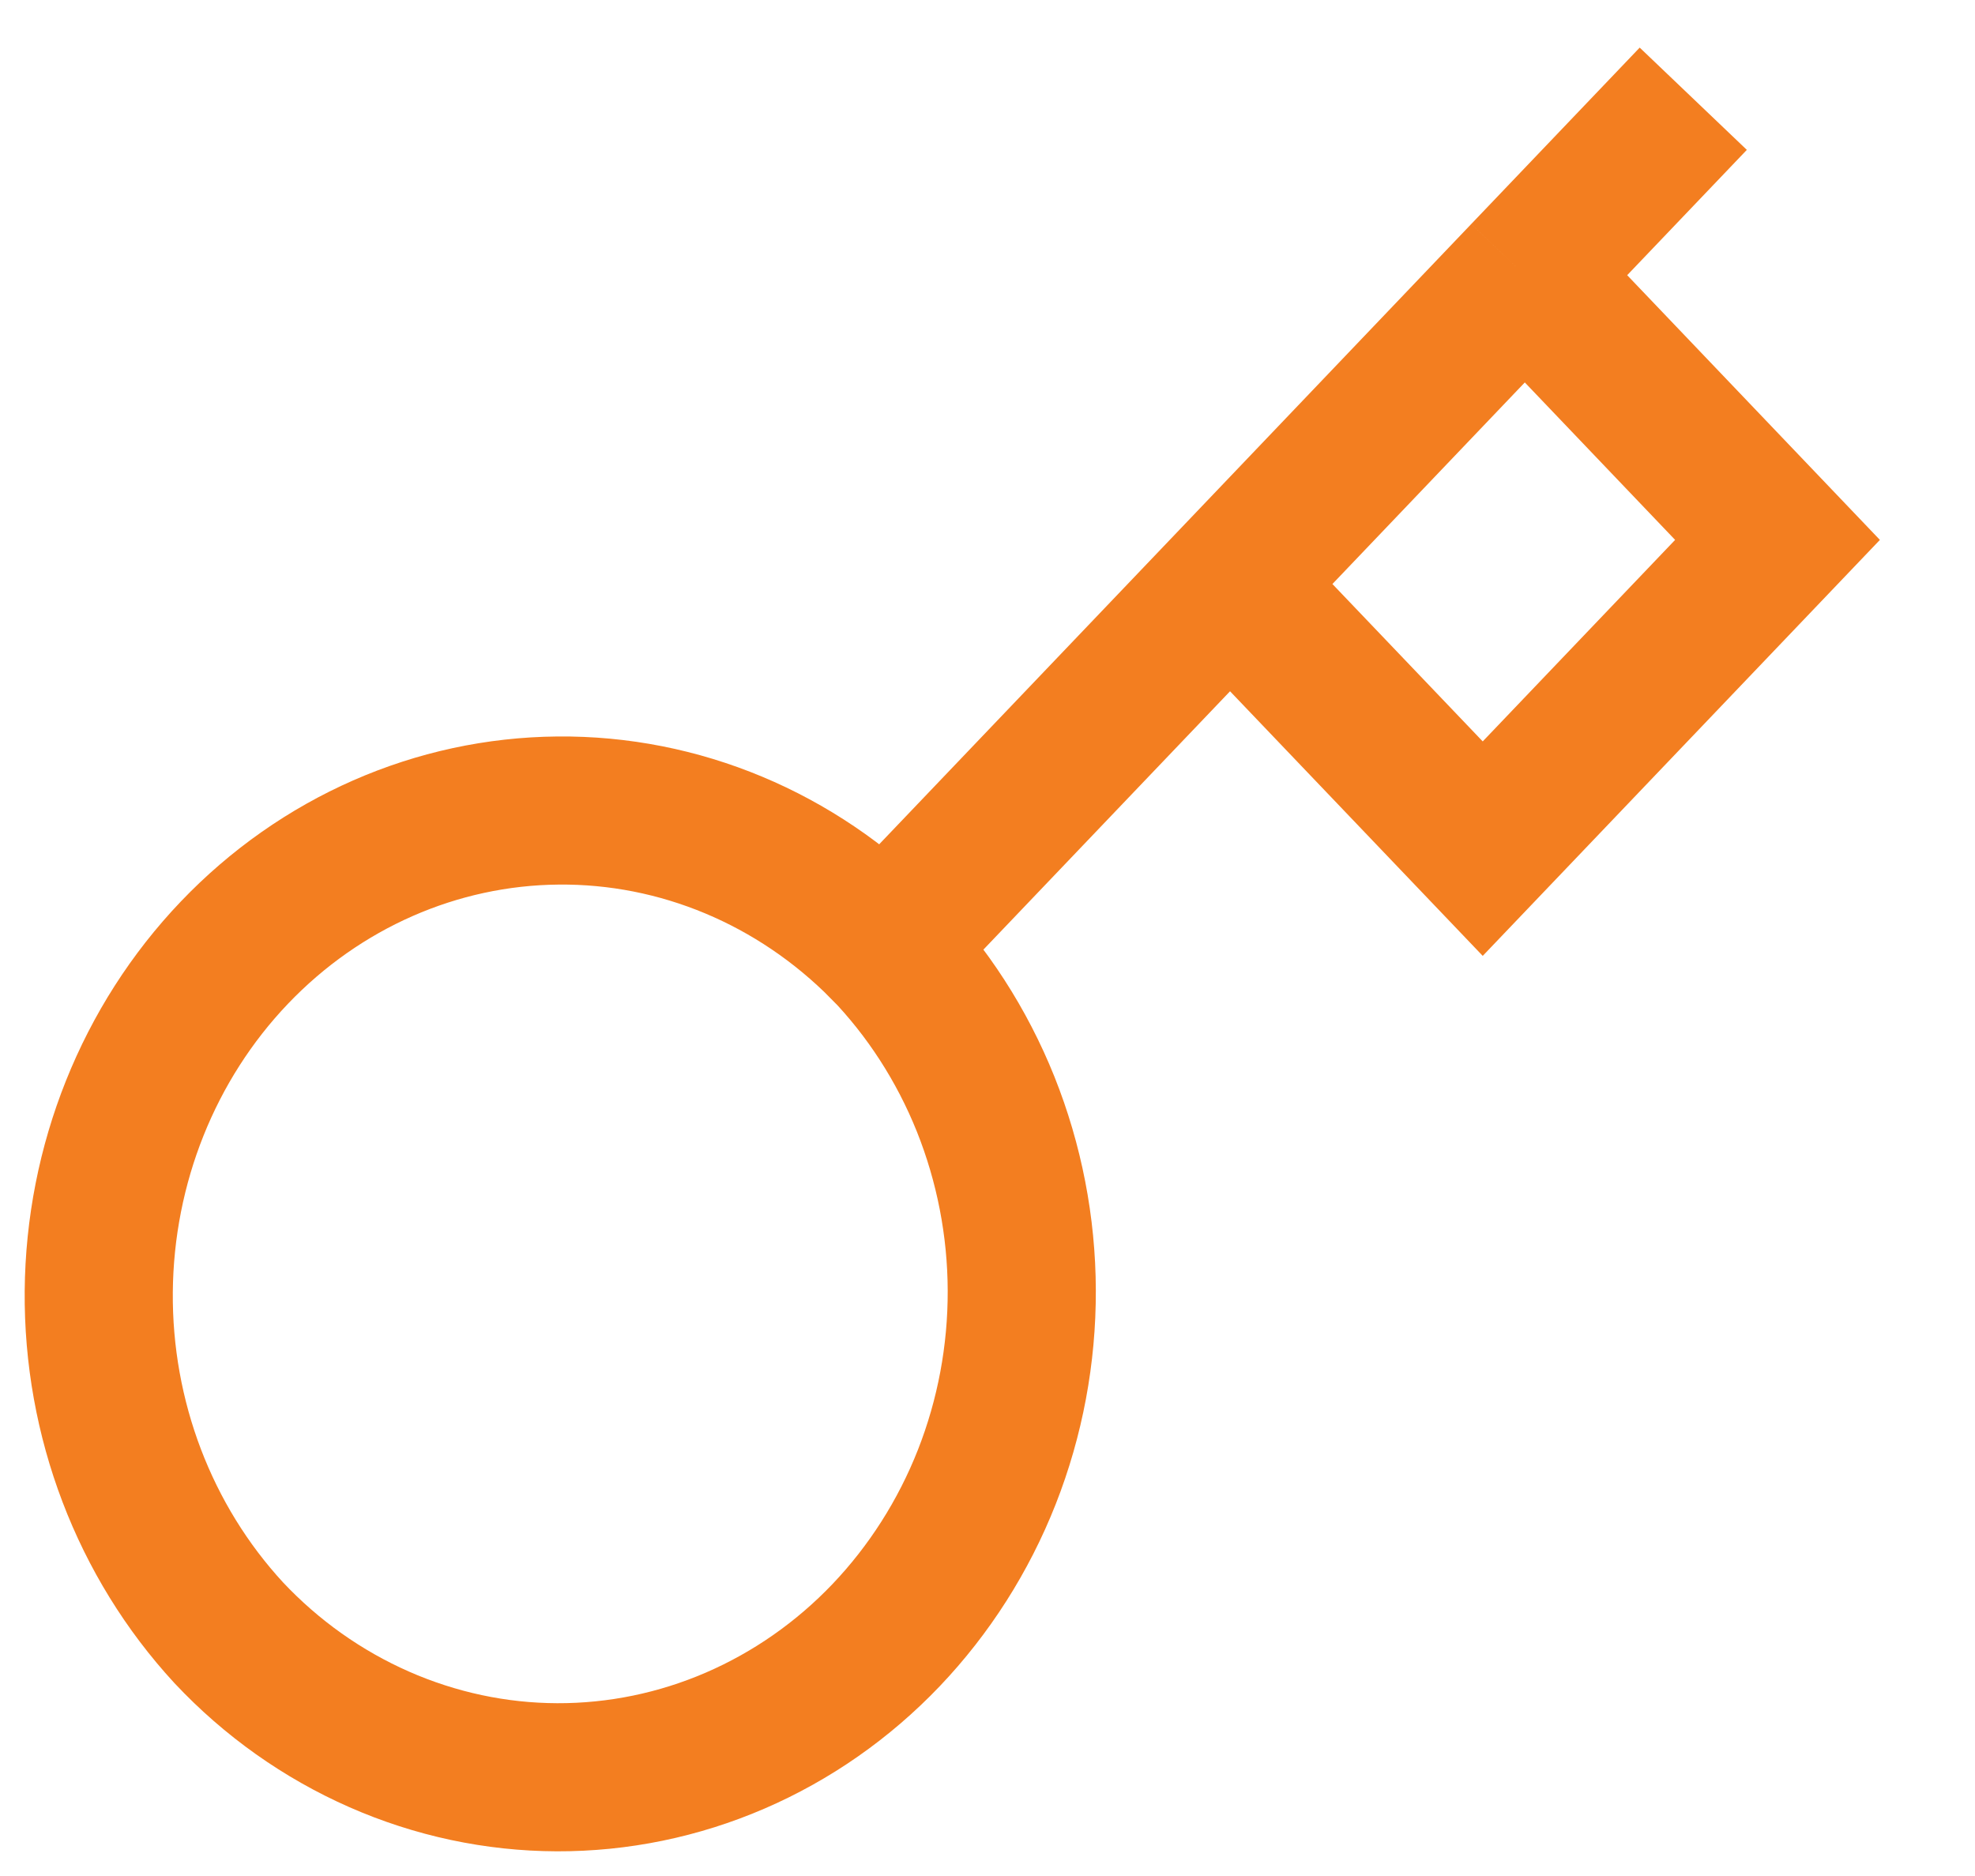 <svg width="20" height="19" viewBox="0 0 20 19" fill="none" xmlns="http://www.w3.org/2000/svg">
<path d="M17.147 1L15.441 2.787M15.441 2.787L18 5.468L15.015 8.595L12.456 5.915M15.441 2.787L12.456 5.915M8.951 9.587C9.391 10.042 9.741 10.584 9.981 11.182C10.22 11.78 10.345 12.421 10.347 13.069C10.349 13.717 10.229 14.359 9.993 14.959C9.757 15.558 9.41 16.102 8.973 16.561C8.536 17.019 8.016 17.382 7.444 17.629C6.872 17.876 6.259 18.002 5.64 18C5.022 17.998 4.409 17.867 3.839 17.616C3.269 17.365 2.751 16.999 2.317 16.537C1.462 15.61 0.989 14.369 1 13.08C1.011 11.792 1.504 10.559 2.374 9.648C3.244 8.737 4.42 8.22 5.65 8.209C6.88 8.197 8.065 8.693 8.95 9.588L8.951 9.587ZM8.951 9.587L12.456 5.915" stroke="#F37E20" stroke-width="1.5"/>
</svg>

